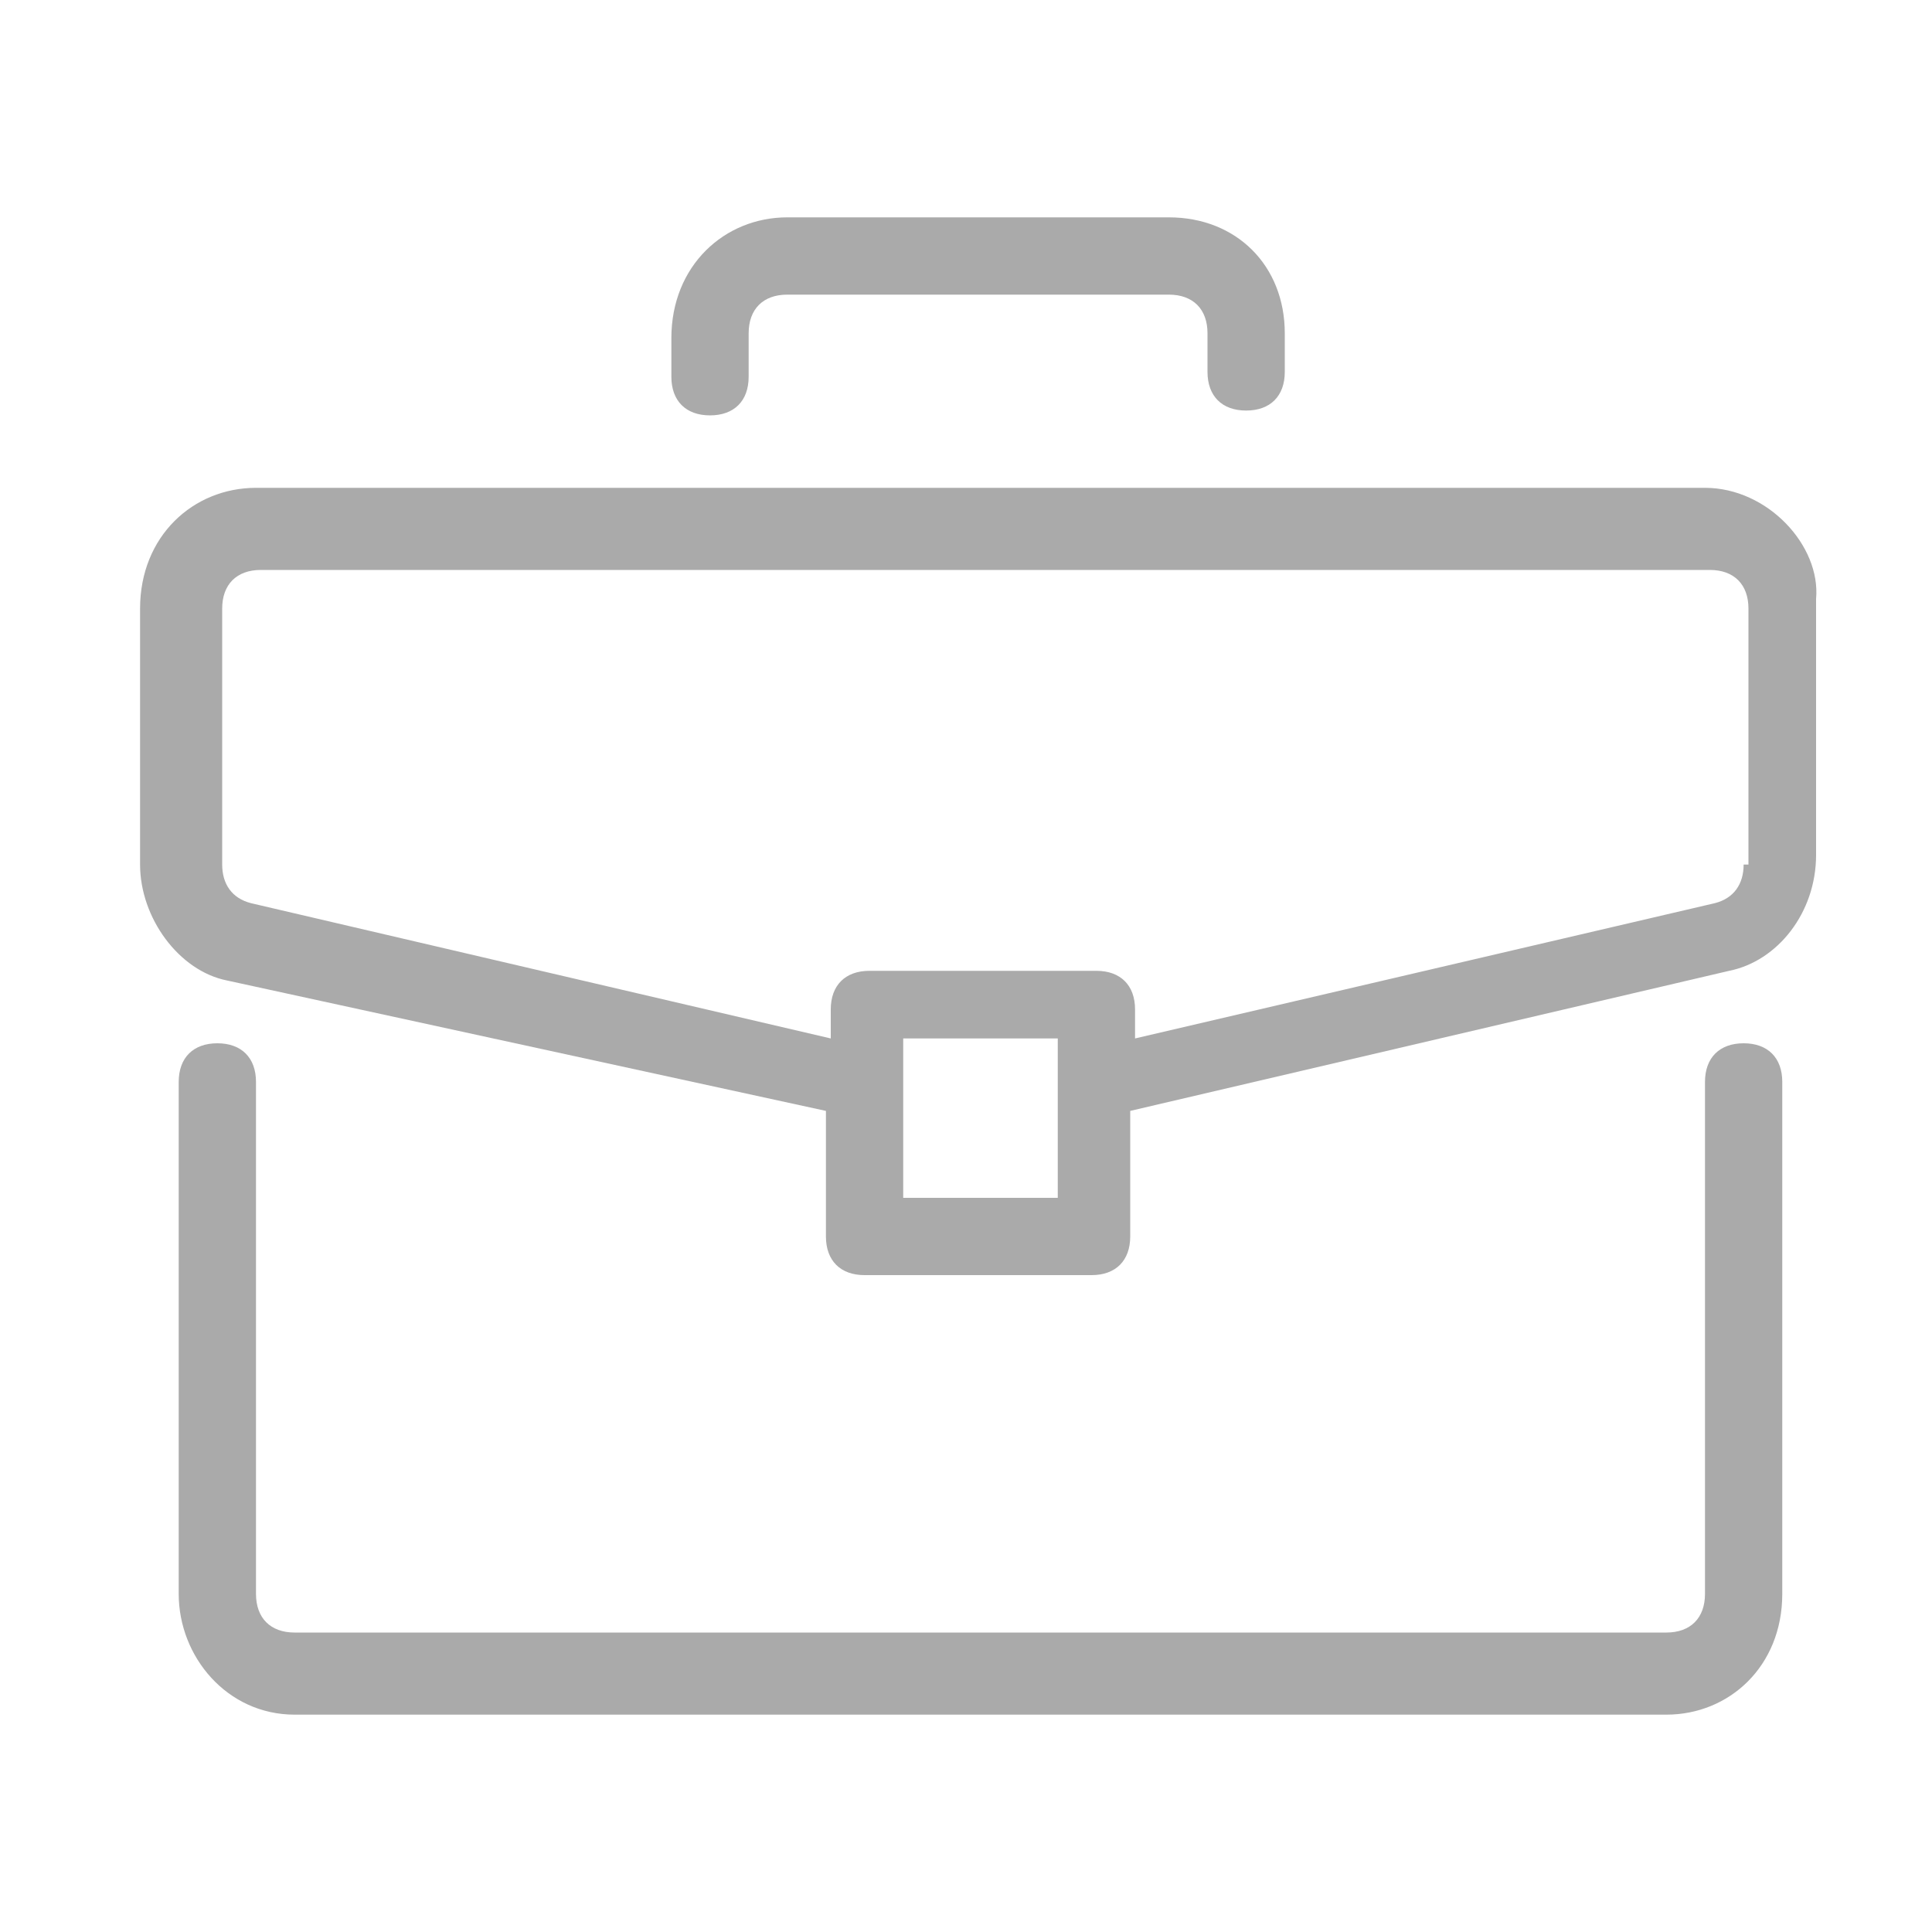 <?xml version="1.0" encoding="utf-8"?>
<!-- Generator: Adobe Illustrator 17.1.0, SVG Export Plug-In . SVG Version: 6.00 Build 0)  -->
<!DOCTYPE svg PUBLIC "-//W3C//DTD SVG 1.1//EN" "http://www.w3.org/Graphics/SVG/1.1/DTD/svg11.dtd">
<svg version="1.1" id="Слой_2" xmlns="http://www.w3.org/2000/svg" xmlns:xlink="http://www.w3.org/1999/xlink" x="0px" y="0px"
	 width="40px" height="40px" viewBox="0 0 40 40" enable-background="new 0 0 40 40" xml:space="preserve">
<g>
	<g>
		<path fill="#AAAAAA" d="M36.1,21.6c-0.5,0-0.8,0.3-0.8,0.8v10.6c0,0.5-0.3,0.8-0.8,0.8H6.1c-0.5,0-0.8-0.3-0.8-0.8V22.4
			c0-0.5-0.3-0.8-0.8-0.8s-0.8,0.3-0.8,0.8v10.6c0,1.3,1,2.5,2.4,2.5h28.4c1.3,0,2.4-1,2.4-2.5V22.4C36.9,21.9,36.6,21.6,36.1,21.6z
			"/>
	</g>
</g>
<g>
	<g>
		<path fill="#AAAAAA" d="M35.3,10.1h-30c-1.3,0-2.4,1-2.4,2.5v5.3c0,1.1,0.8,2.2,1.8,2.4L17.1,23v2.6c0,0.5,0.3,0.8,0.8,0.8h4.7
			c0.5,0,0.8-0.3,0.8-0.8V23l12.4-2.9c1-0.2,1.8-1.2,1.8-2.4v-5.3C37.7,11.3,36.6,10.1,35.3,10.1z M21.9,24.8h-3.2v-3.3h3.2V24.8z
			 M36.1,17.9c0,0.4-0.2,0.7-0.6,0.8l-12,2.8v-0.6c0-0.5-0.3-0.8-0.8-0.8H18c-0.5,0-0.8,0.3-0.8,0.8v0.6l-12-2.8
			c-0.4-0.1-0.6-0.4-0.6-0.8v-5.3c0-0.5,0.3-0.8,0.8-0.8h30c0.5,0,0.8,0.3,0.8,0.8v5.3H36.1z"/>
	</g>
</g>
<g>
	<g>
		<path fill="#AAAAAA" d="M24.2,4.5h-7.9c-1.3,0-2.4,1-2.4,2.5v0.8c0,0.5,0.3,0.8,0.8,0.8s0.8-0.3,0.8-0.8V6.9
			c0-0.5,0.3-0.8,0.8-0.8h7.9c0.5,0,0.8,0.3,0.8,0.8v0.8c0,0.5,0.3,0.8,0.8,0.8s0.8-0.3,0.8-0.8V6.9C26.6,5.5,25.6,4.5,24.2,4.5z"/>
	</g>
</g>
</svg>
